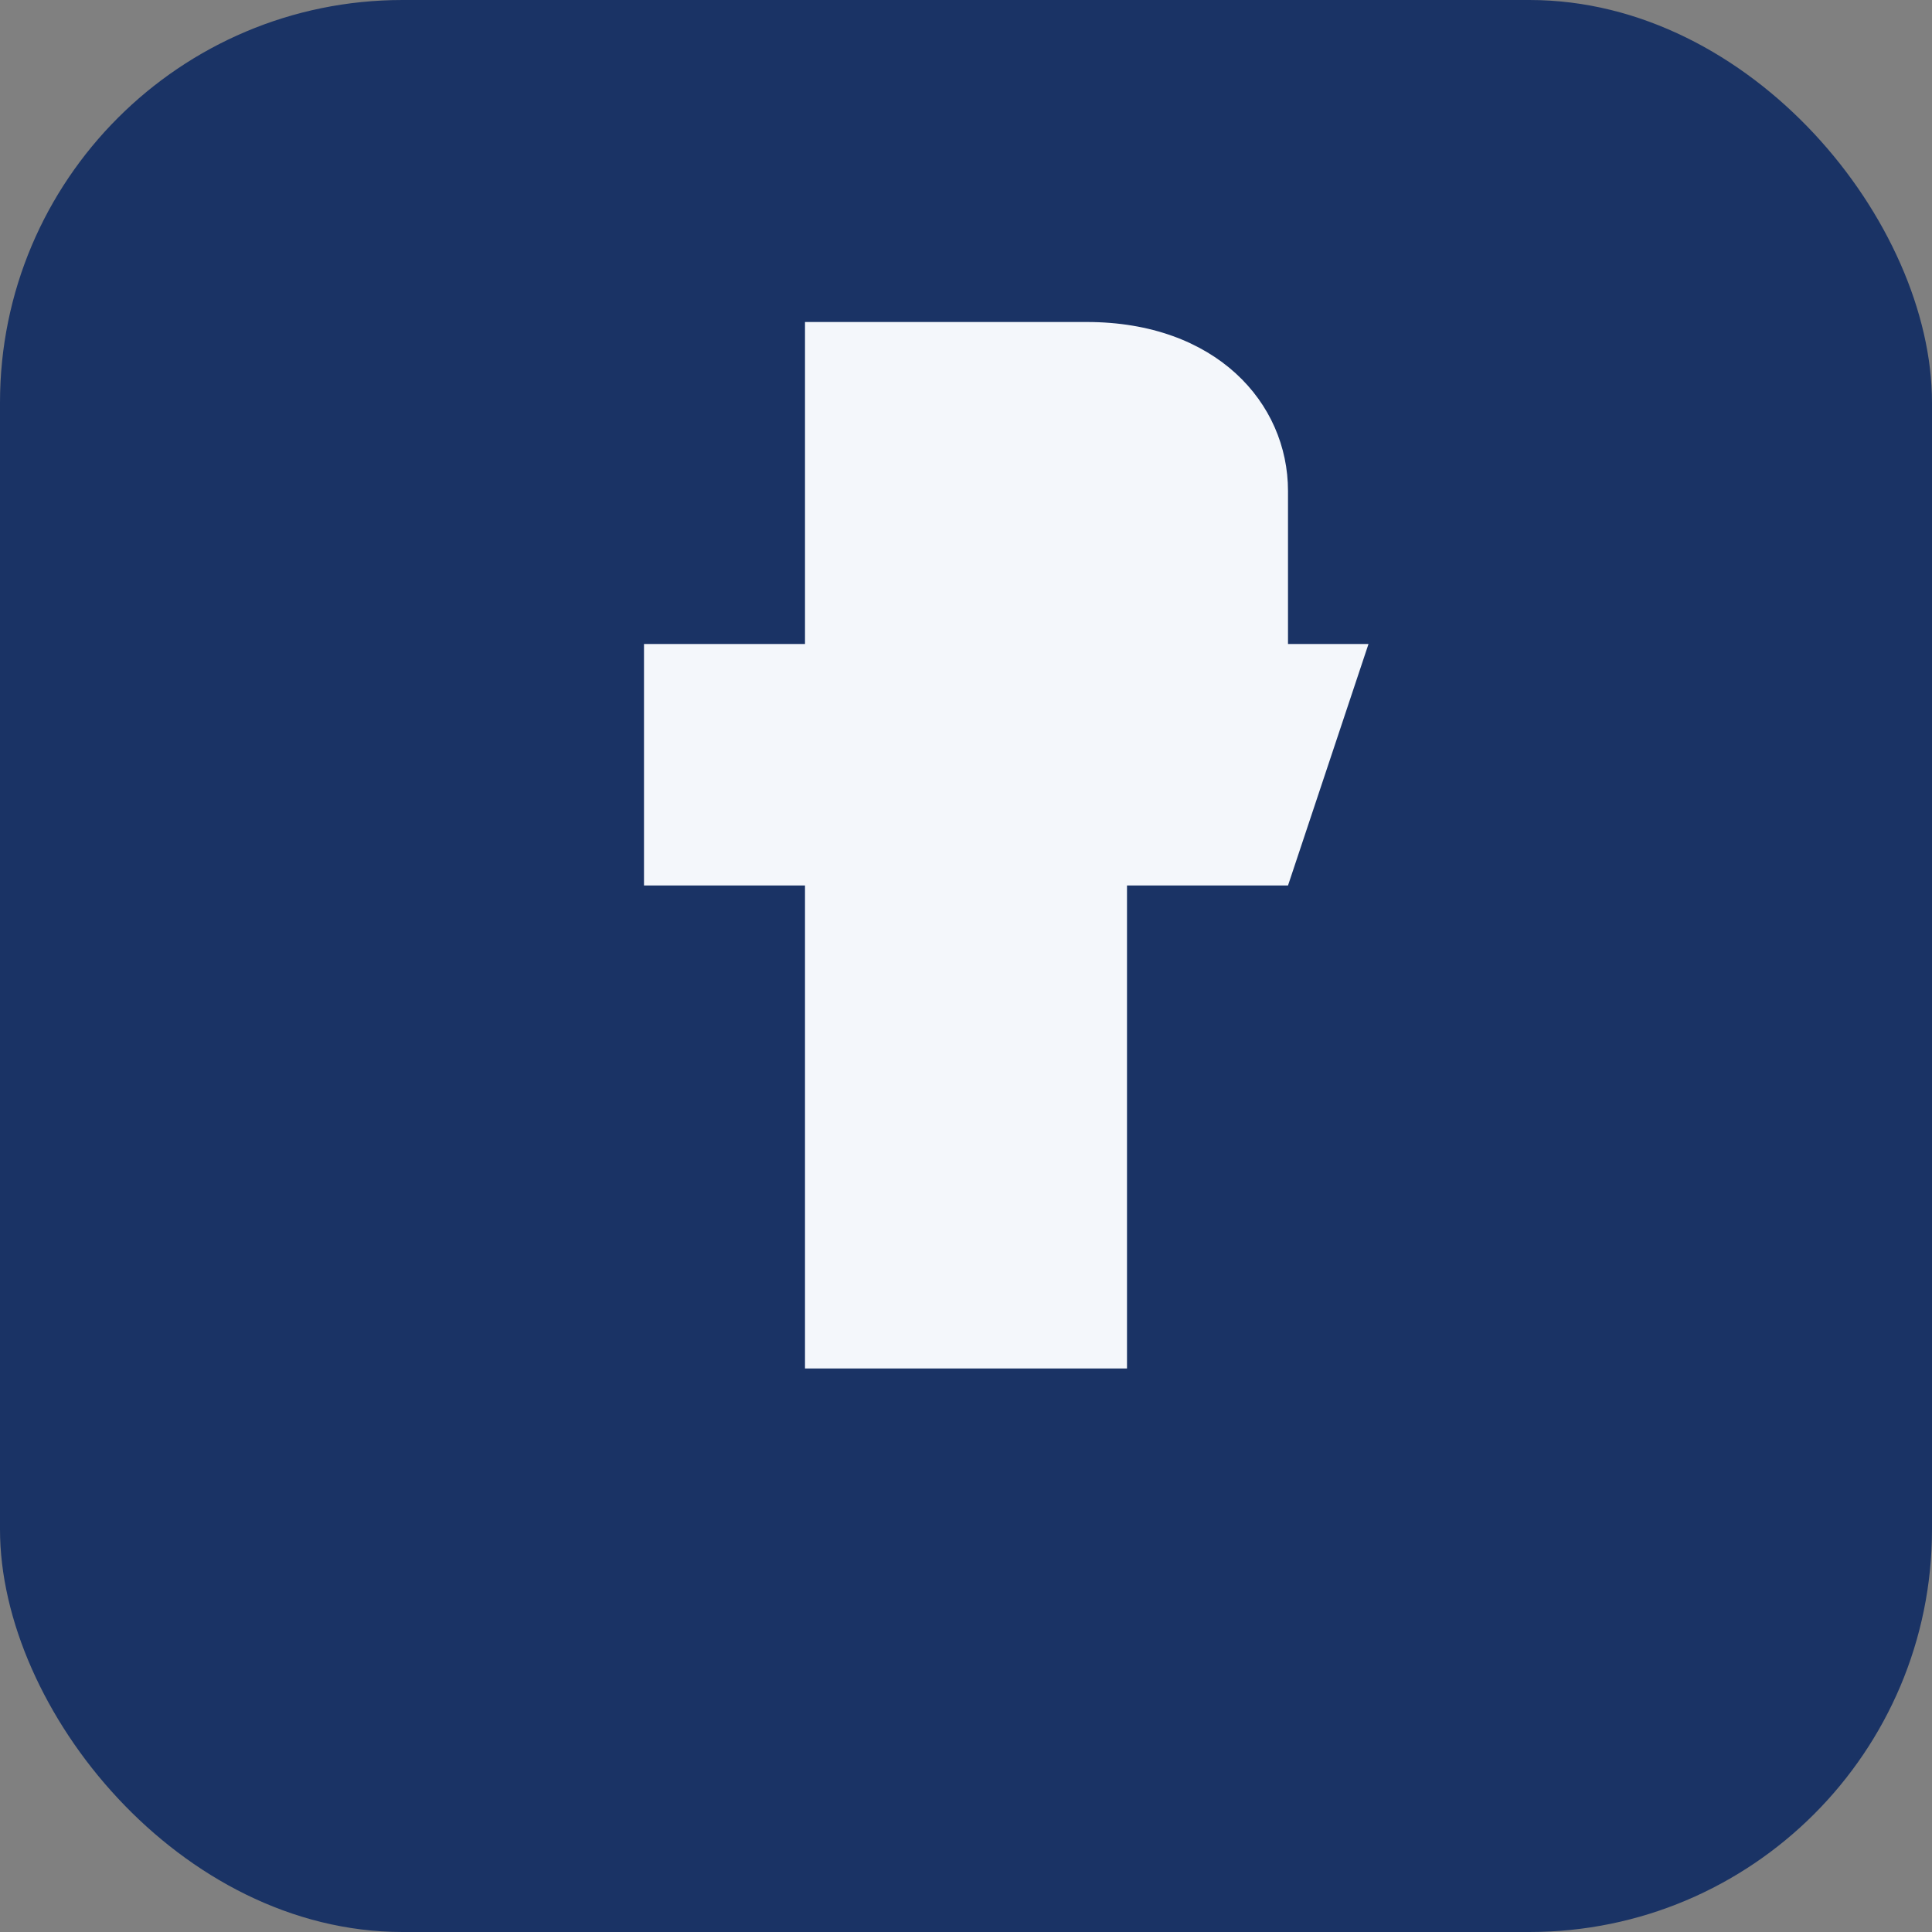 <?xml version="1.0" encoding="UTF-8"?>
<svg xmlns="http://www.w3.org/2000/svg" width="24" height="24" viewBox="0 0 24 24"><rect x="0" y="0" width="24" height="24" fill="#808080" stroke="none"/><rect width="24" height="24" rx="5" fill="#1A3365"/><path fill="#F4F7FB" d="M14 8h2V6.1C16 5 15.1 4 13.5 4H10v4H8v3h2v6h4v-6h2l1-3h-3z"/></svg>